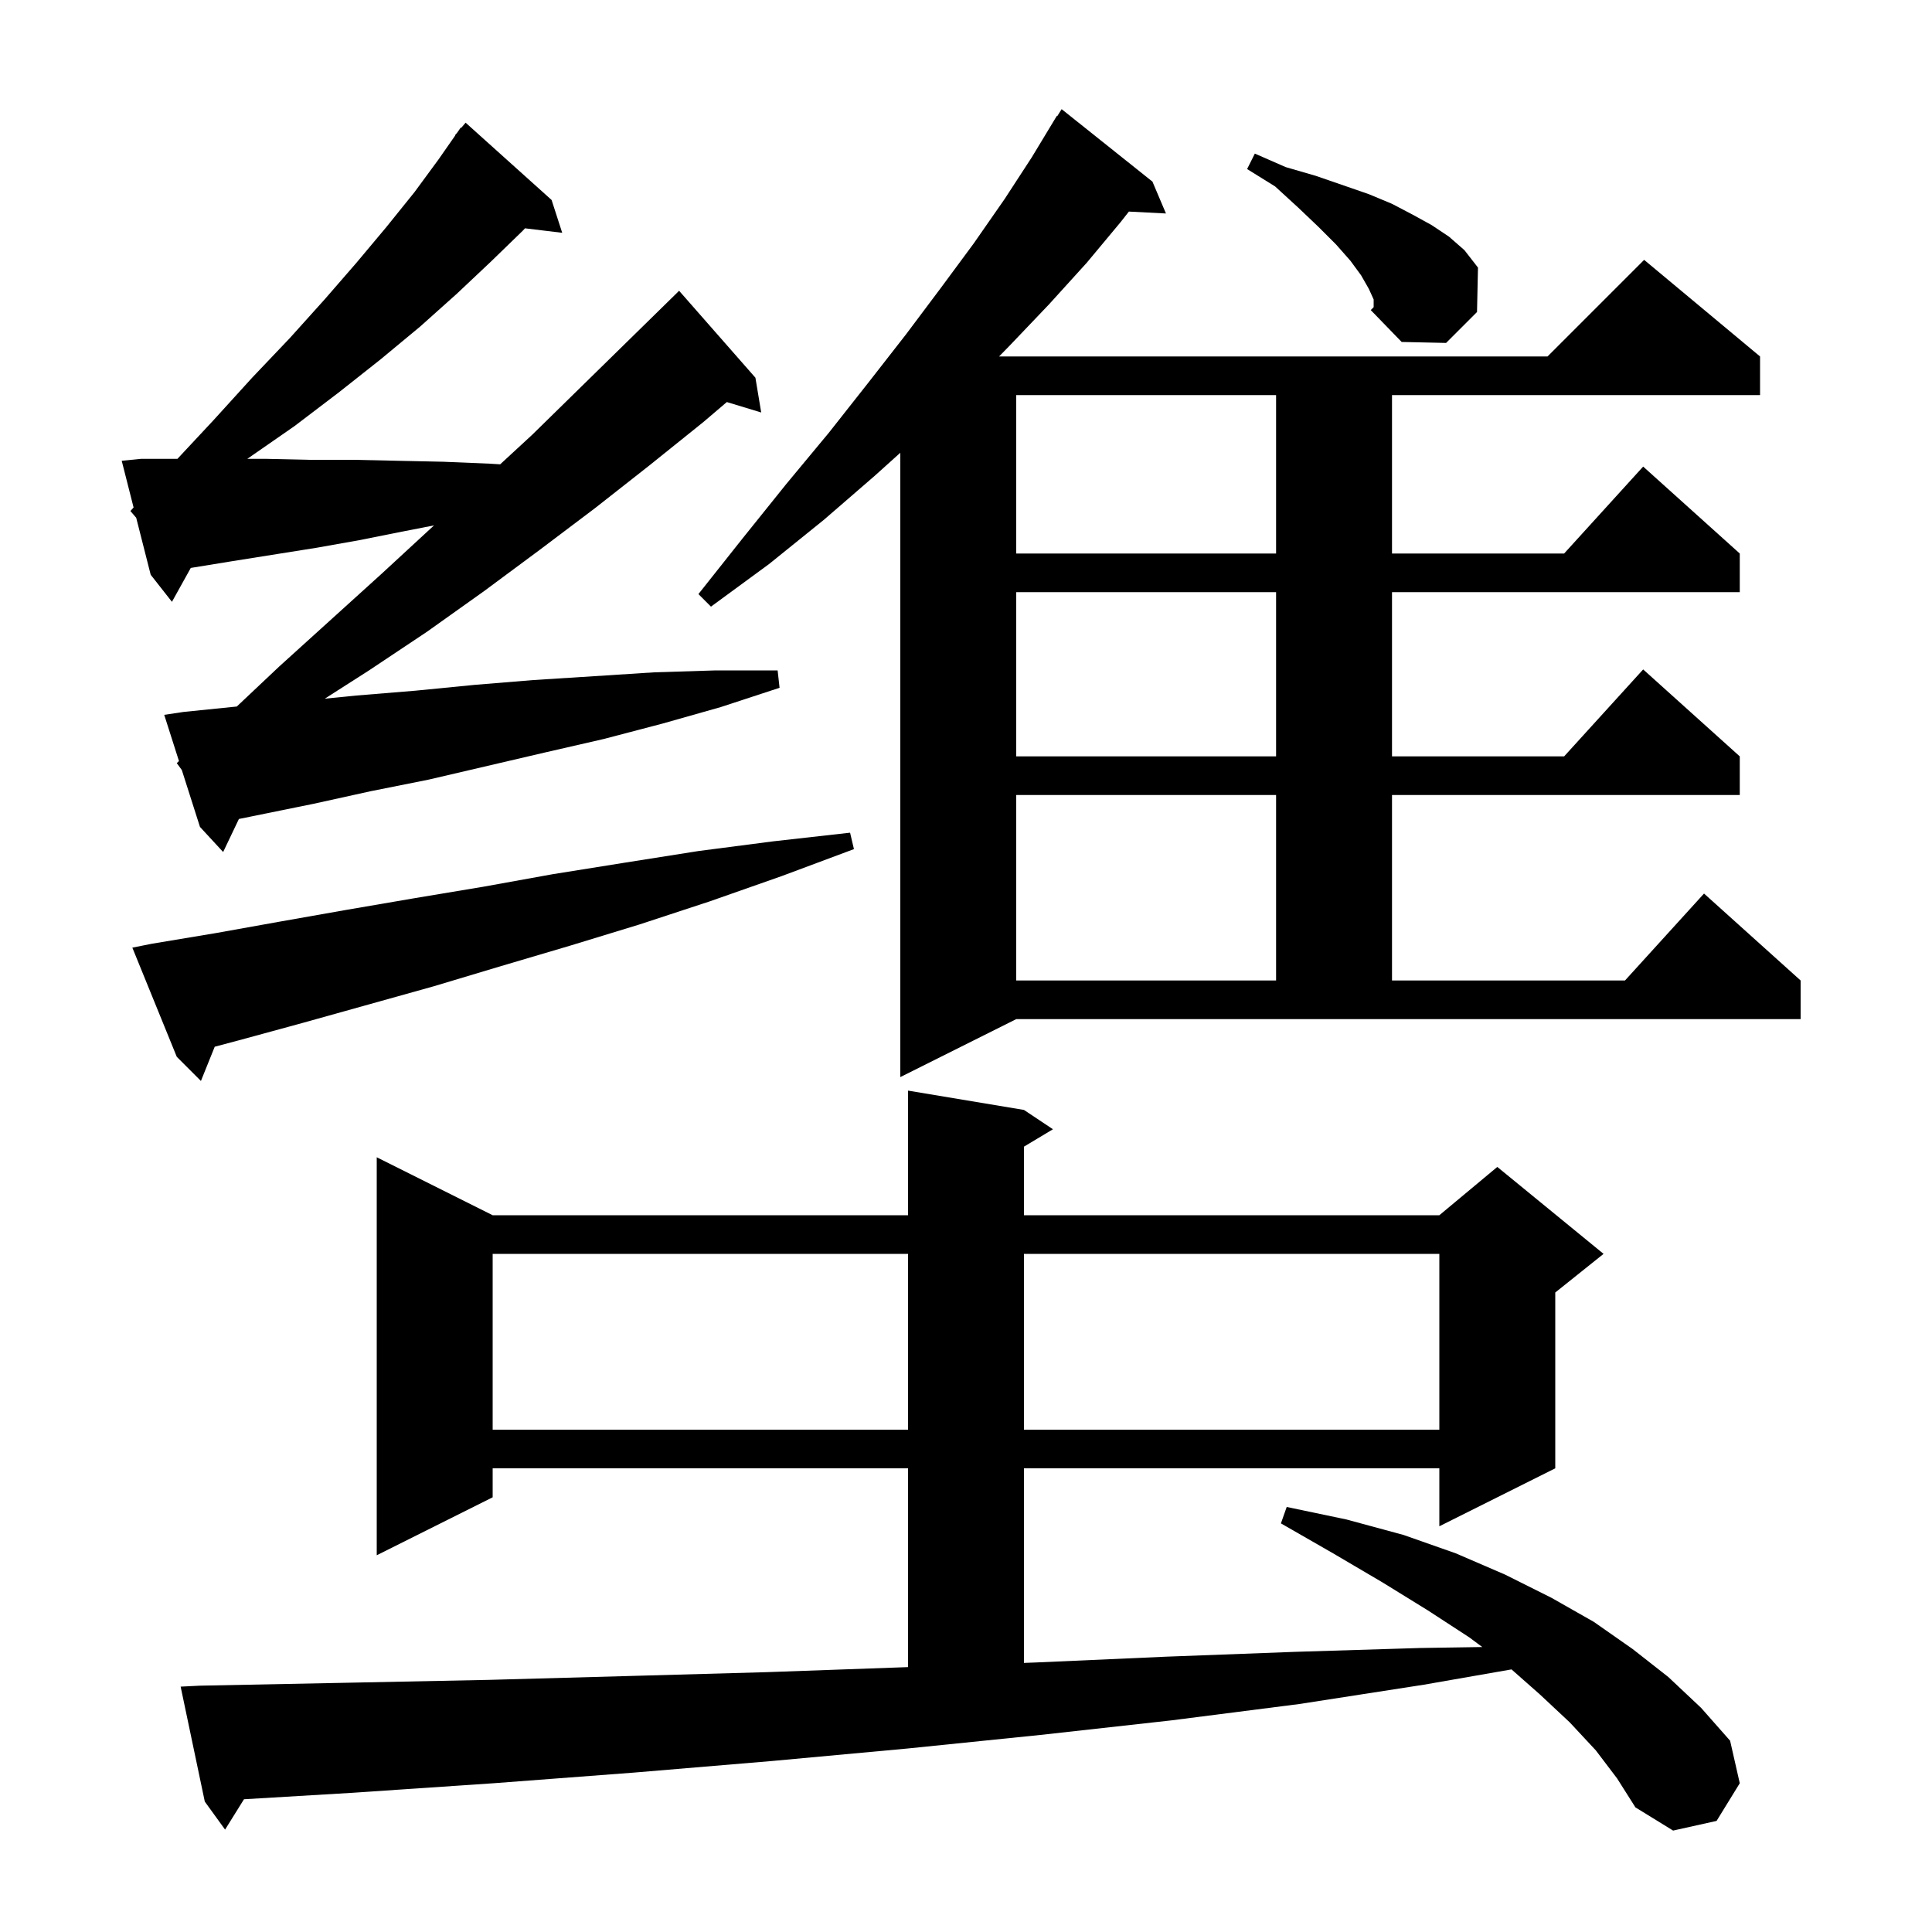 <svg xmlns="http://www.w3.org/2000/svg" xmlns:xlink="http://www.w3.org/1999/xlink" version="1.1" baseProfile="full" viewBox="0 0 200 200" width="200" height="200"><g fill="currentColor"><path d="M 165.2 181.2 L 162.5 178.3 L 159.4 175.4 L 156.472 172.816 L 147.4 174.4 L 134.5 176.4 L 121.2 178.1 L 107.7 179.6 L 94.0 181.0 L 79.9 182.3 L 65.6 183.5 L 51.1 184.6 L 36.3 185.6 L 25.257 186.258 L 23.3 189.4 L 21.2 186.5 L 18.7 174.6 L 20.7 174.5 L 35.8 174.2 L 50.6 173.9 L 65.1 173.5 L 79.4 173.1 L 93.4 172.6 L 94.0 172.578 L 94.0 152.0 L 51.0 152.0 L 51.0 155.0 L 39.0 161.0 L 39.0 119.8 L 51.0 125.8 L 94.0 125.8 L 94.0 112.9 L 106.0 114.9 L 109.0 116.9 L 106.0 118.7 L 106.0 125.8 L 149.0 125.8 L 155.0 120.8 L 166.0 129.8 L 161.0 133.8 L 161.0 152.0 L 149.0 158.0 L 149.0 152.0 L 106.0 152.0 L 106.0 172.143 L 107.2 172.1 L 120.7 171.5 L 134.0 171.0 L 147.0 170.6 L 153.445 170.5 L 152.1 169.5 L 147.8 166.7 L 143.1 163.8 L 138.0 160.8 L 132.6 157.7 L 133.2 156.0 L 139.4 157.3 L 145.3 158.9 L 150.7 160.8 L 155.8 163.0 L 160.6 165.4 L 165.0 167.9 L 169.0 170.7 L 172.7 173.6 L 176.1 176.8 L 179.1 180.2 L 180.1 184.6 L 177.7 188.5 L 173.2 189.5 L 169.3 187.1 L 167.4 184.1 Z M 51.0 129.8 L 51.0 148.0 L 94.0 148.0 L 94.0 129.8 Z M 106.0 129.8 L 106.0 148.0 L 149.0 148.0 L 149.0 129.8 Z M 15.7 97.7 L 22.3 96.6 L 29.0 95.4 L 35.8 94.2 L 42.8 93.0 L 50.0 91.8 L 57.2 90.5 L 64.7 89.3 L 72.3 88.1 L 80.0 87.1 L 88.0 86.2 L 88.4 87.9 L 80.9 90.7 L 73.5 93.3 L 66.2 95.7 L 59.0 97.9 L 51.9 100.0 L 44.9 102.1 L 31.3 105.9 L 24.7 107.7 L 22.228 108.357 L 20.8 111.9 L 18.3 109.4 L 13.7 98.1 Z M 170.2 26.9 L 182.2 36.9 L 182.2 40.9 L 144.1 40.9 L 144.1 57.3 L 161.918 57.3 L 170.1 48.3 L 180.1 57.3 L 180.1 61.3 L 144.1 61.3 L 144.1 78.3 L 161.918 78.3 L 170.1 69.3 L 180.1 78.3 L 180.1 82.3 L 144.1 82.3 L 144.1 101.5 L 168.218 101.5 L 176.4 92.5 L 186.4 101.5 L 186.4 105.5 L 105.2 105.5 L 93.2 111.5 L 93.2 46.87 L 90.5 49.3 L 85.3 53.8 L 79.6 58.4 L 73.6 62.8 L 72.3 61.5 L 76.9 55.7 L 81.4 50.1 L 85.8 44.8 L 89.9 39.6 L 93.8 34.6 L 97.4 29.8 L 100.8 25.2 L 104.0 20.6 L 106.8 16.3 L 109.4 12.0 L 109.444 12.03 L 109.9 11.3 L 119.3 18.8 L 120.7 22.1 L 116.863 21.902 L 116.0 23.0 L 112.5 27.2 L 108.6 31.5 L 104.5 35.8 L 103.424 36.9 L 160.2 36.9 Z M 105.2 82.3 L 105.2 101.5 L 132.1 101.5 L 132.1 82.3 Z M 18.3 79.0 L 18.527 78.786 L 17.0 74.0 L 19.0 73.7 L 24.512 73.139 L 28.9 69.0 L 39.5 59.4 L 44.93 54.388 L 41.8 55.0 L 37.3 55.9 L 32.8 56.7 L 24.0 58.1 L 19.749 58.792 L 17.8 62.3 L 15.6 59.5 L 14.1 53.6 L 13.5 52.9 L 13.829 52.534 L 12.6 47.7 L 14.6 47.5 L 18.367 47.5 L 22.1 43.5 L 26.1 39.1 L 30.0 35.0 L 33.6 31.0 L 36.9 27.2 L 40.0 23.5 L 42.9 19.9 L 45.4 16.5 L 47.129 14.019 L 47.1 14.0 L 47.341 13.716 L 47.7 13.2 L 47.746 13.237 L 48.2 12.7 L 57.1 20.7 L 58.2 24.1 L 54.348 23.635 L 54.1 23.9 L 50.8 27.1 L 47.3 30.4 L 43.5 33.8 L 39.4 37.2 L 35.1 40.6 L 30.5 44.1 L 25.6 47.5 L 27.6 47.5 L 32.0 47.6 L 36.6 47.6 L 41.2 47.7 L 45.9 47.8 L 50.7 48.0 L 51.778 48.066 L 55.1 45.0 L 70.1 30.3 L 70.3 30.1 L 78.2 39.1 L 78.8 42.7 L 75.242 41.62 L 72.8 43.7 L 67.2 48.2 L 61.6 52.6 L 55.9 56.9 L 50.1 61.2 L 44.2 65.4 L 38.2 69.4 L 33.62 72.328 L 36.9 72.0 L 43.0 71.5 L 49.1 70.9 L 55.2 70.4 L 61.5 70.0 L 67.7 69.6 L 74.1 69.4 L 80.5 69.4 L 80.7 71.2 L 74.6 73.2 L 68.6 74.9 L 62.5 76.5 L 56.4 77.9 L 44.4 80.7 L 38.4 81.9 L 32.5 83.2 L 24.731 84.78 L 23.1 88.2 L 20.7 85.6 L 18.822 79.712 Z M 105.2 61.3 L 105.2 78.3 L 132.1 78.3 L 132.1 61.3 Z M 105.2 40.9 L 105.2 57.3 L 132.1 57.3 L 132.1 40.9 Z M 142.2 31.0 L 141.7 29.9 L 140.9 28.5 L 139.8 27.0 L 138.3 25.3 L 136.5 23.5 L 134.4 21.5 L 132.0 19.3 L 129.1 17.5 L 129.9 15.9 L 133.1 17.3 L 136.2 18.2 L 139.1 19.2 L 141.7 20.1 L 144.1 21.1 L 146.2 22.2 L 148.2 23.3 L 150.0 24.5 L 151.6 25.9 L 153.0 27.7 L 152.9 32.3 L 149.7 35.5 L 145.1 35.4 L 141.9 32.1 L 142.2 31.8 Z "/></g></svg>